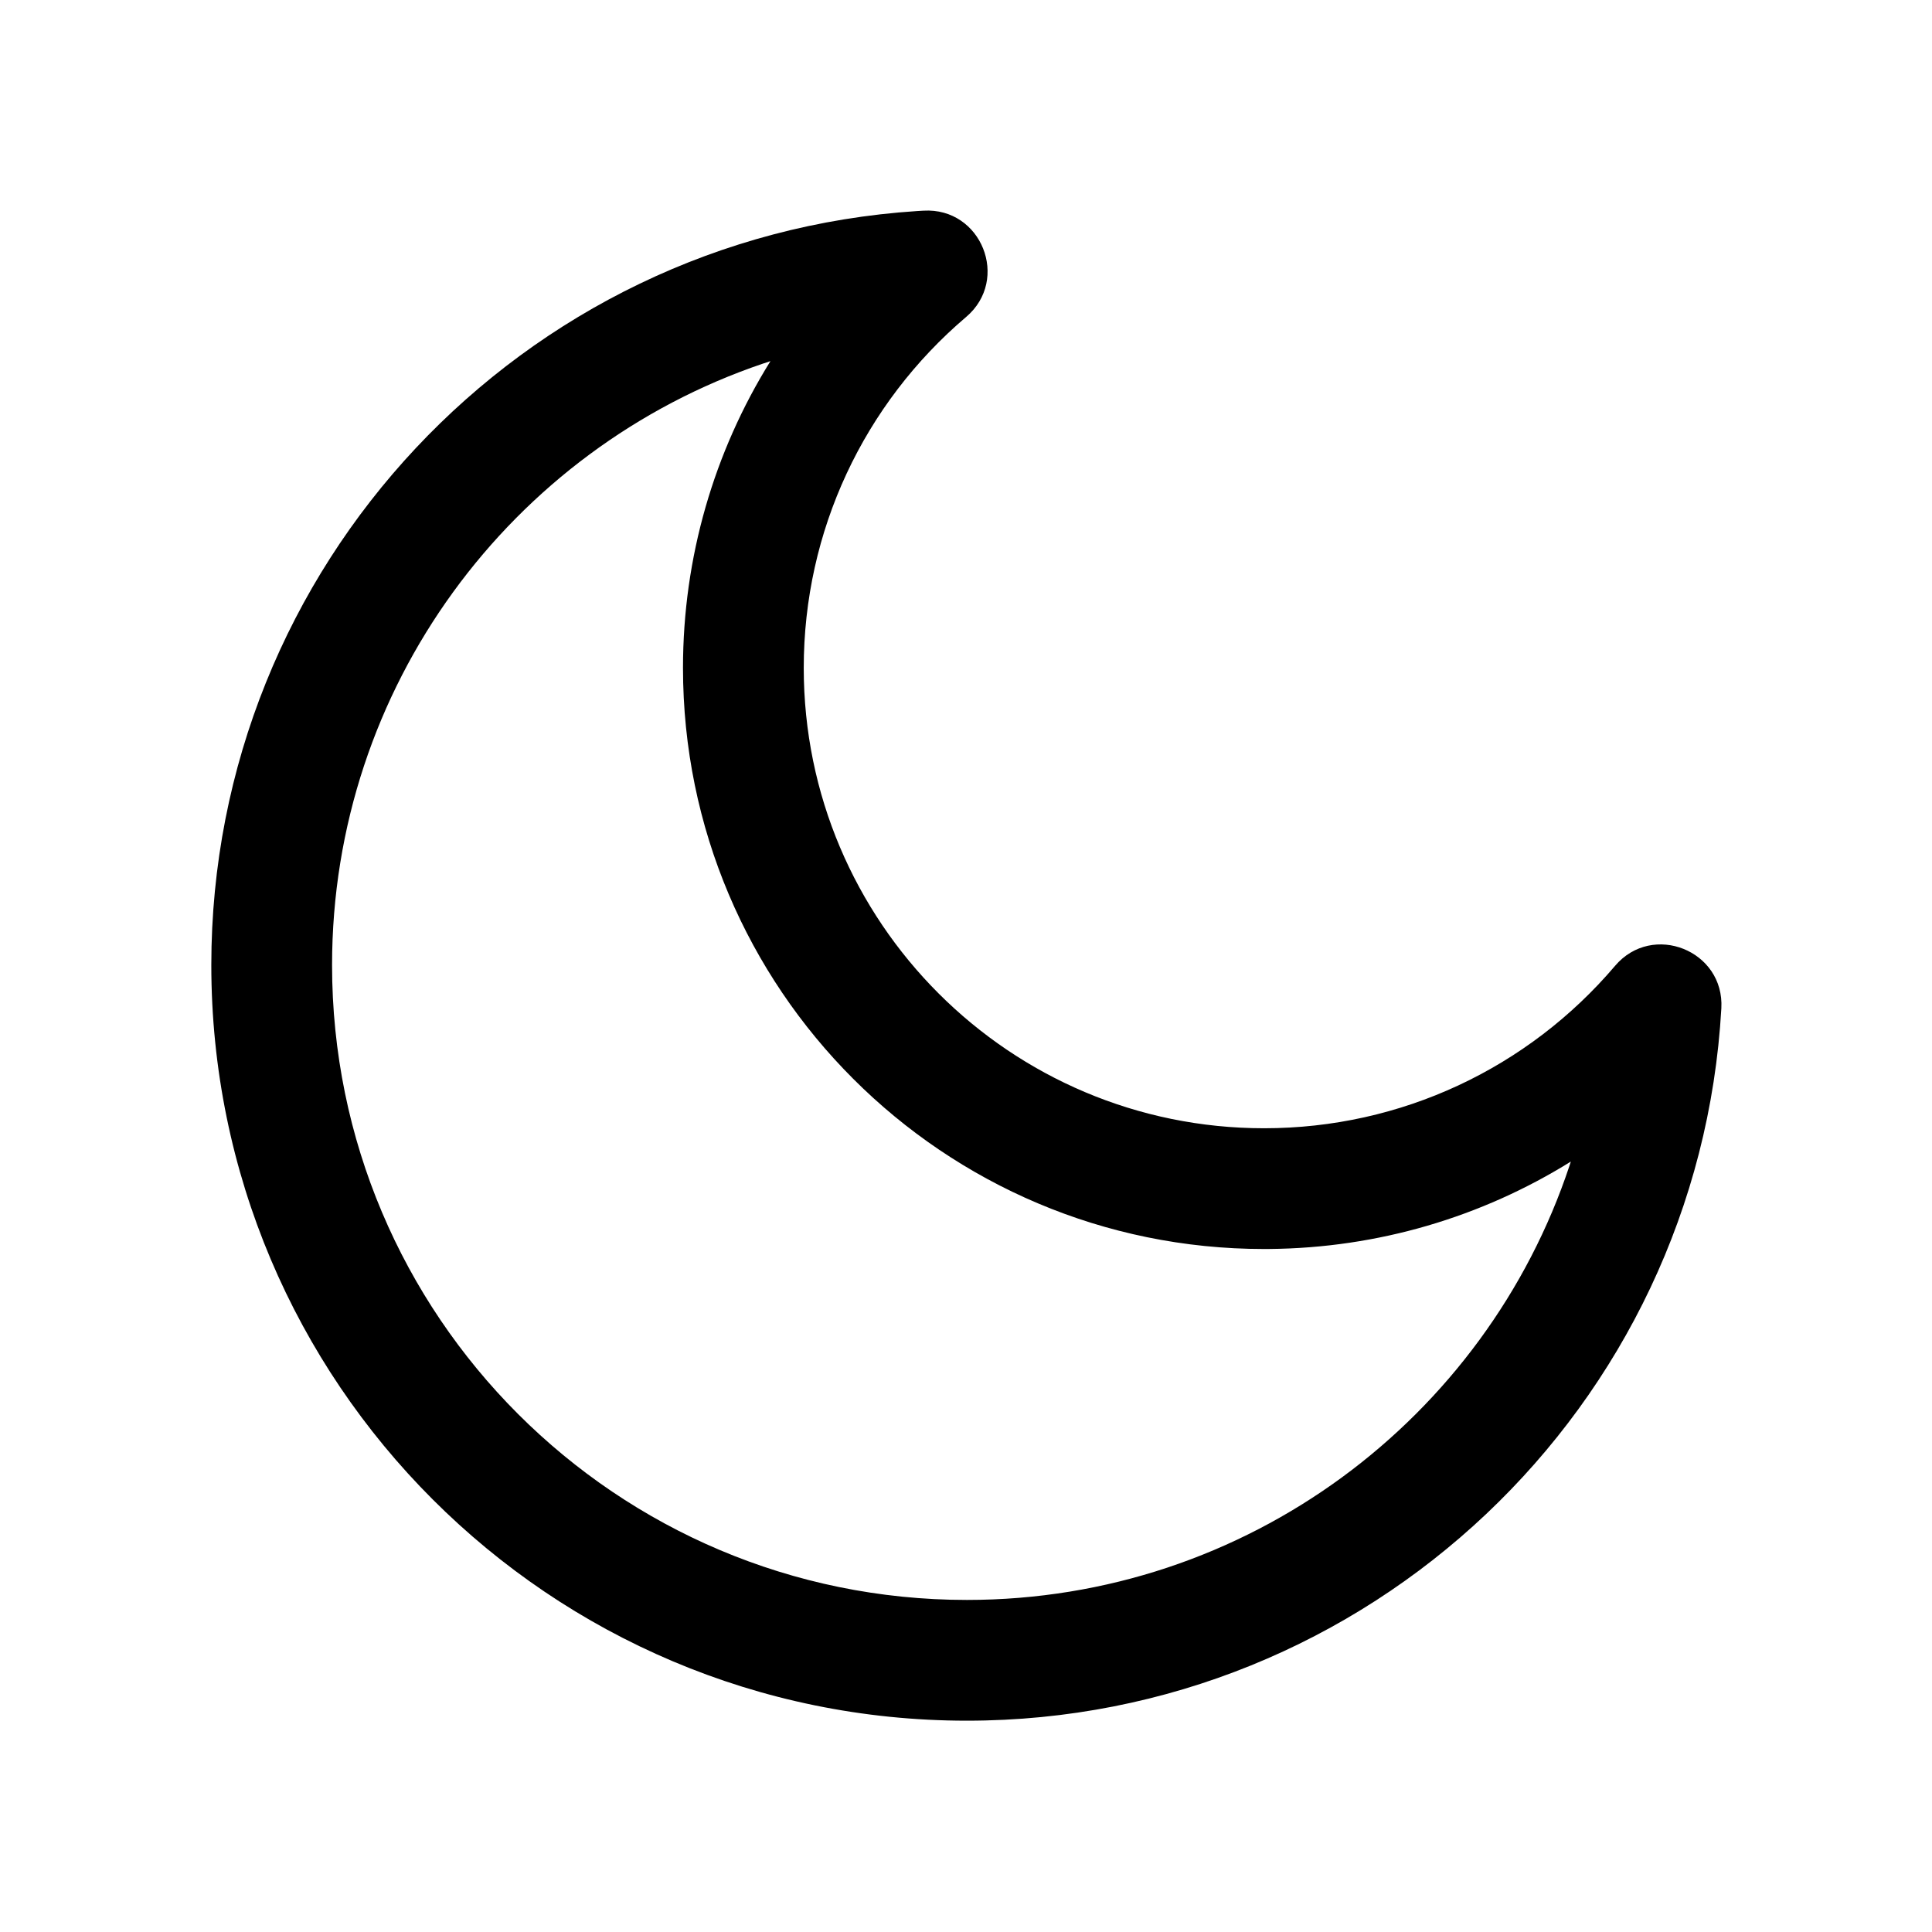 <?xml version="1.0" encoding="iso-8859-1"?>
<!-- Generator: www.svgicons.com -->
<svg xmlns="http://www.w3.org/2000/svg" width="800" height="800" viewBox="0 0 1024 1024">
<path fill="currentColor" fill-rule="evenodd" d="M489.493 111.658c30.658-1.792 45.991 36.44 22.59 56.329C457.831 214.095 426 281.423 426 354c0 134.757 109.243 244 244 244c72.577 0 139.905-31.832 186.014-86.084c19.868-23.377 58.064-8.102 56.332 22.53C900.4 745.823 725.141 912 512.5 912C291.31 912 112 732.69 112 511.5c0-211.39 164.287-386.024 374.198-399.649l.206-.013zm-81.143 79.75l-4.112 1.362C271.1 237.943 176 364.092 176 511.5C176 697.344 326.656 848 512.5 848c148.28 0 274.938-96.192 319.453-230.41l.625-1.934l-.11.071c-47.18 29.331-102.126 45.755-159.723 46.26L670 662c-170.104 0-308-137.896-308-308c0-58.595 16.476-114.54 46.273-162.467z"/>
</svg>